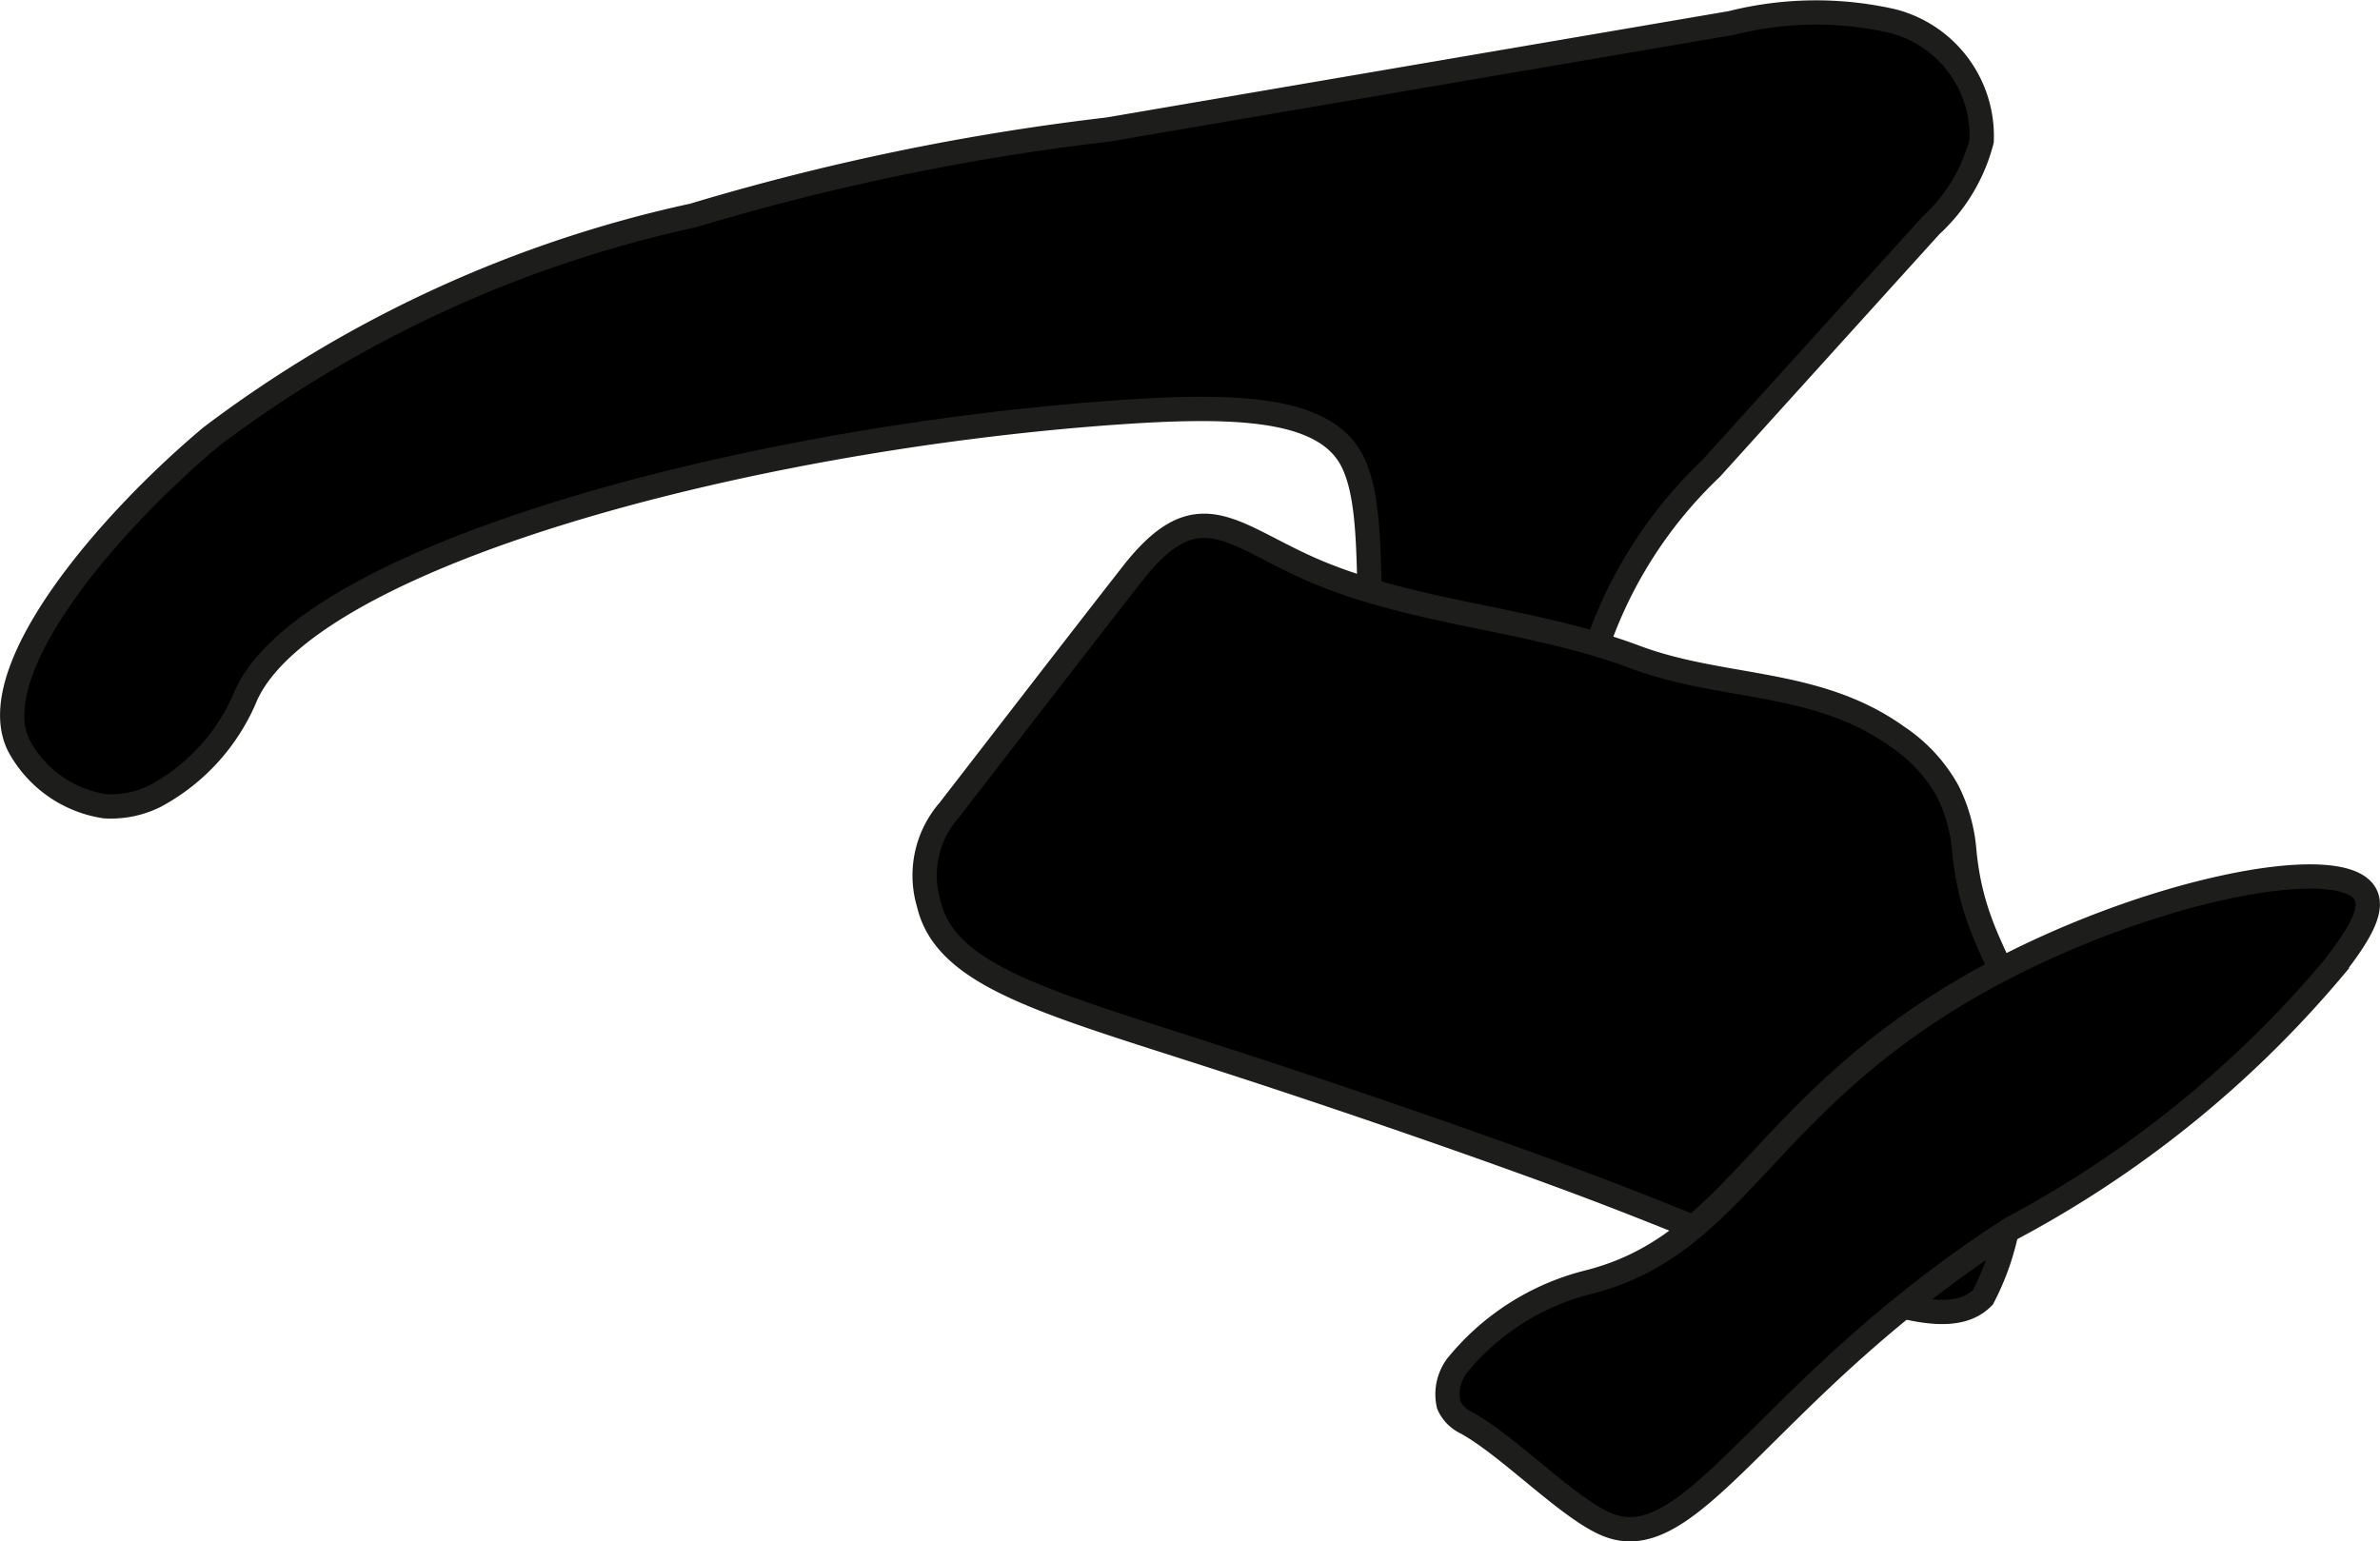 <?xml version="1.0" encoding="UTF-8"?>
<svg xmlns="http://www.w3.org/2000/svg"
     version="1.1"
     width="5.183mm"
     height="3.357mm"
     viewBox="0 0 14.692 9.516">
   <defs>
      <style type="text/css">
      .a {
        stroke: #1d1d1b;
        stroke-miterlimit: 10;
        stroke-width: 0.15px;
      }
    </style>
   </defs>
   <path class="a"
         d="M4.28,1.33A14.88,14.88,0,0,1,6.838.8L10.688.142A2.137,2.137,0,0,1,11.683.13a.733.733,0,0,1,.55.74,1.072,1.072,0,0,1-.314.523q-.678.749-1.356,1.499a2.737,2.737,0,0,0-.759,1.276c-.028.174.01.399-.143.487a.387.387,0,0,1-.185.036l-.364.01a.622.622,0,0,1-.447-.103A.455.455,0,0,1,8.541,4.407c-.158-.458-.009-1.25-.207-1.585-.185-.312-.732-.326-1.46-.274-2.284.164-4.955.88-5.354,1.742a1.241,1.241,0,0,1-.564.626A.615.615,0,0,1,.647,4.978a.725.725,0,0,1-.531-.375C-.11,4.146.649,3.246,1.303,2.697A7.608,7.608,0,0,1,4.28,1.33Z"/>
   <path class="a"
         d="M8.187,3.554c-.565-.221-.769-.559-1.197-.011-.379.485-.755.974-1.132,1.461a.611.611,0,0,0-.124.578c.104.443.717.604,1.763.942C8.36,6.802,9.275,7.123,9.803,7.322c1.394.525,2.155.977,2.438.688a1.568,1.568,0,0,0,.171-.574,3.197,3.197,0,0,0,.11-.77c-.013-.626-.335-.769-.396-1.411a1.008,1.008,0,0,0-.103-.371.97.97,0,0,0-.314-.338c-.497-.355-1.074-.286-1.615-.489C9.476,3.825,8.802,3.796,8.187,3.554Z"/>
   <path class="a"
         d="M9.807,7.916c.926-.235,1.07-1.113,2.425-1.865,1.001-.555,2.221-.797,2.369-.531.057.102-.05.268-.201.462a6.724,6.724,0,0,1-1.981,1.602c-1.511.97-1.962,2.039-2.491,1.832-.237-.092-.613-.488-.877-.632a.222.222,0,0,1-.108-.11A.294.294,0,0,1,8.993,8.434,1.521,1.521,0,0,1,9.807,7.916Z"/>
</svg>
